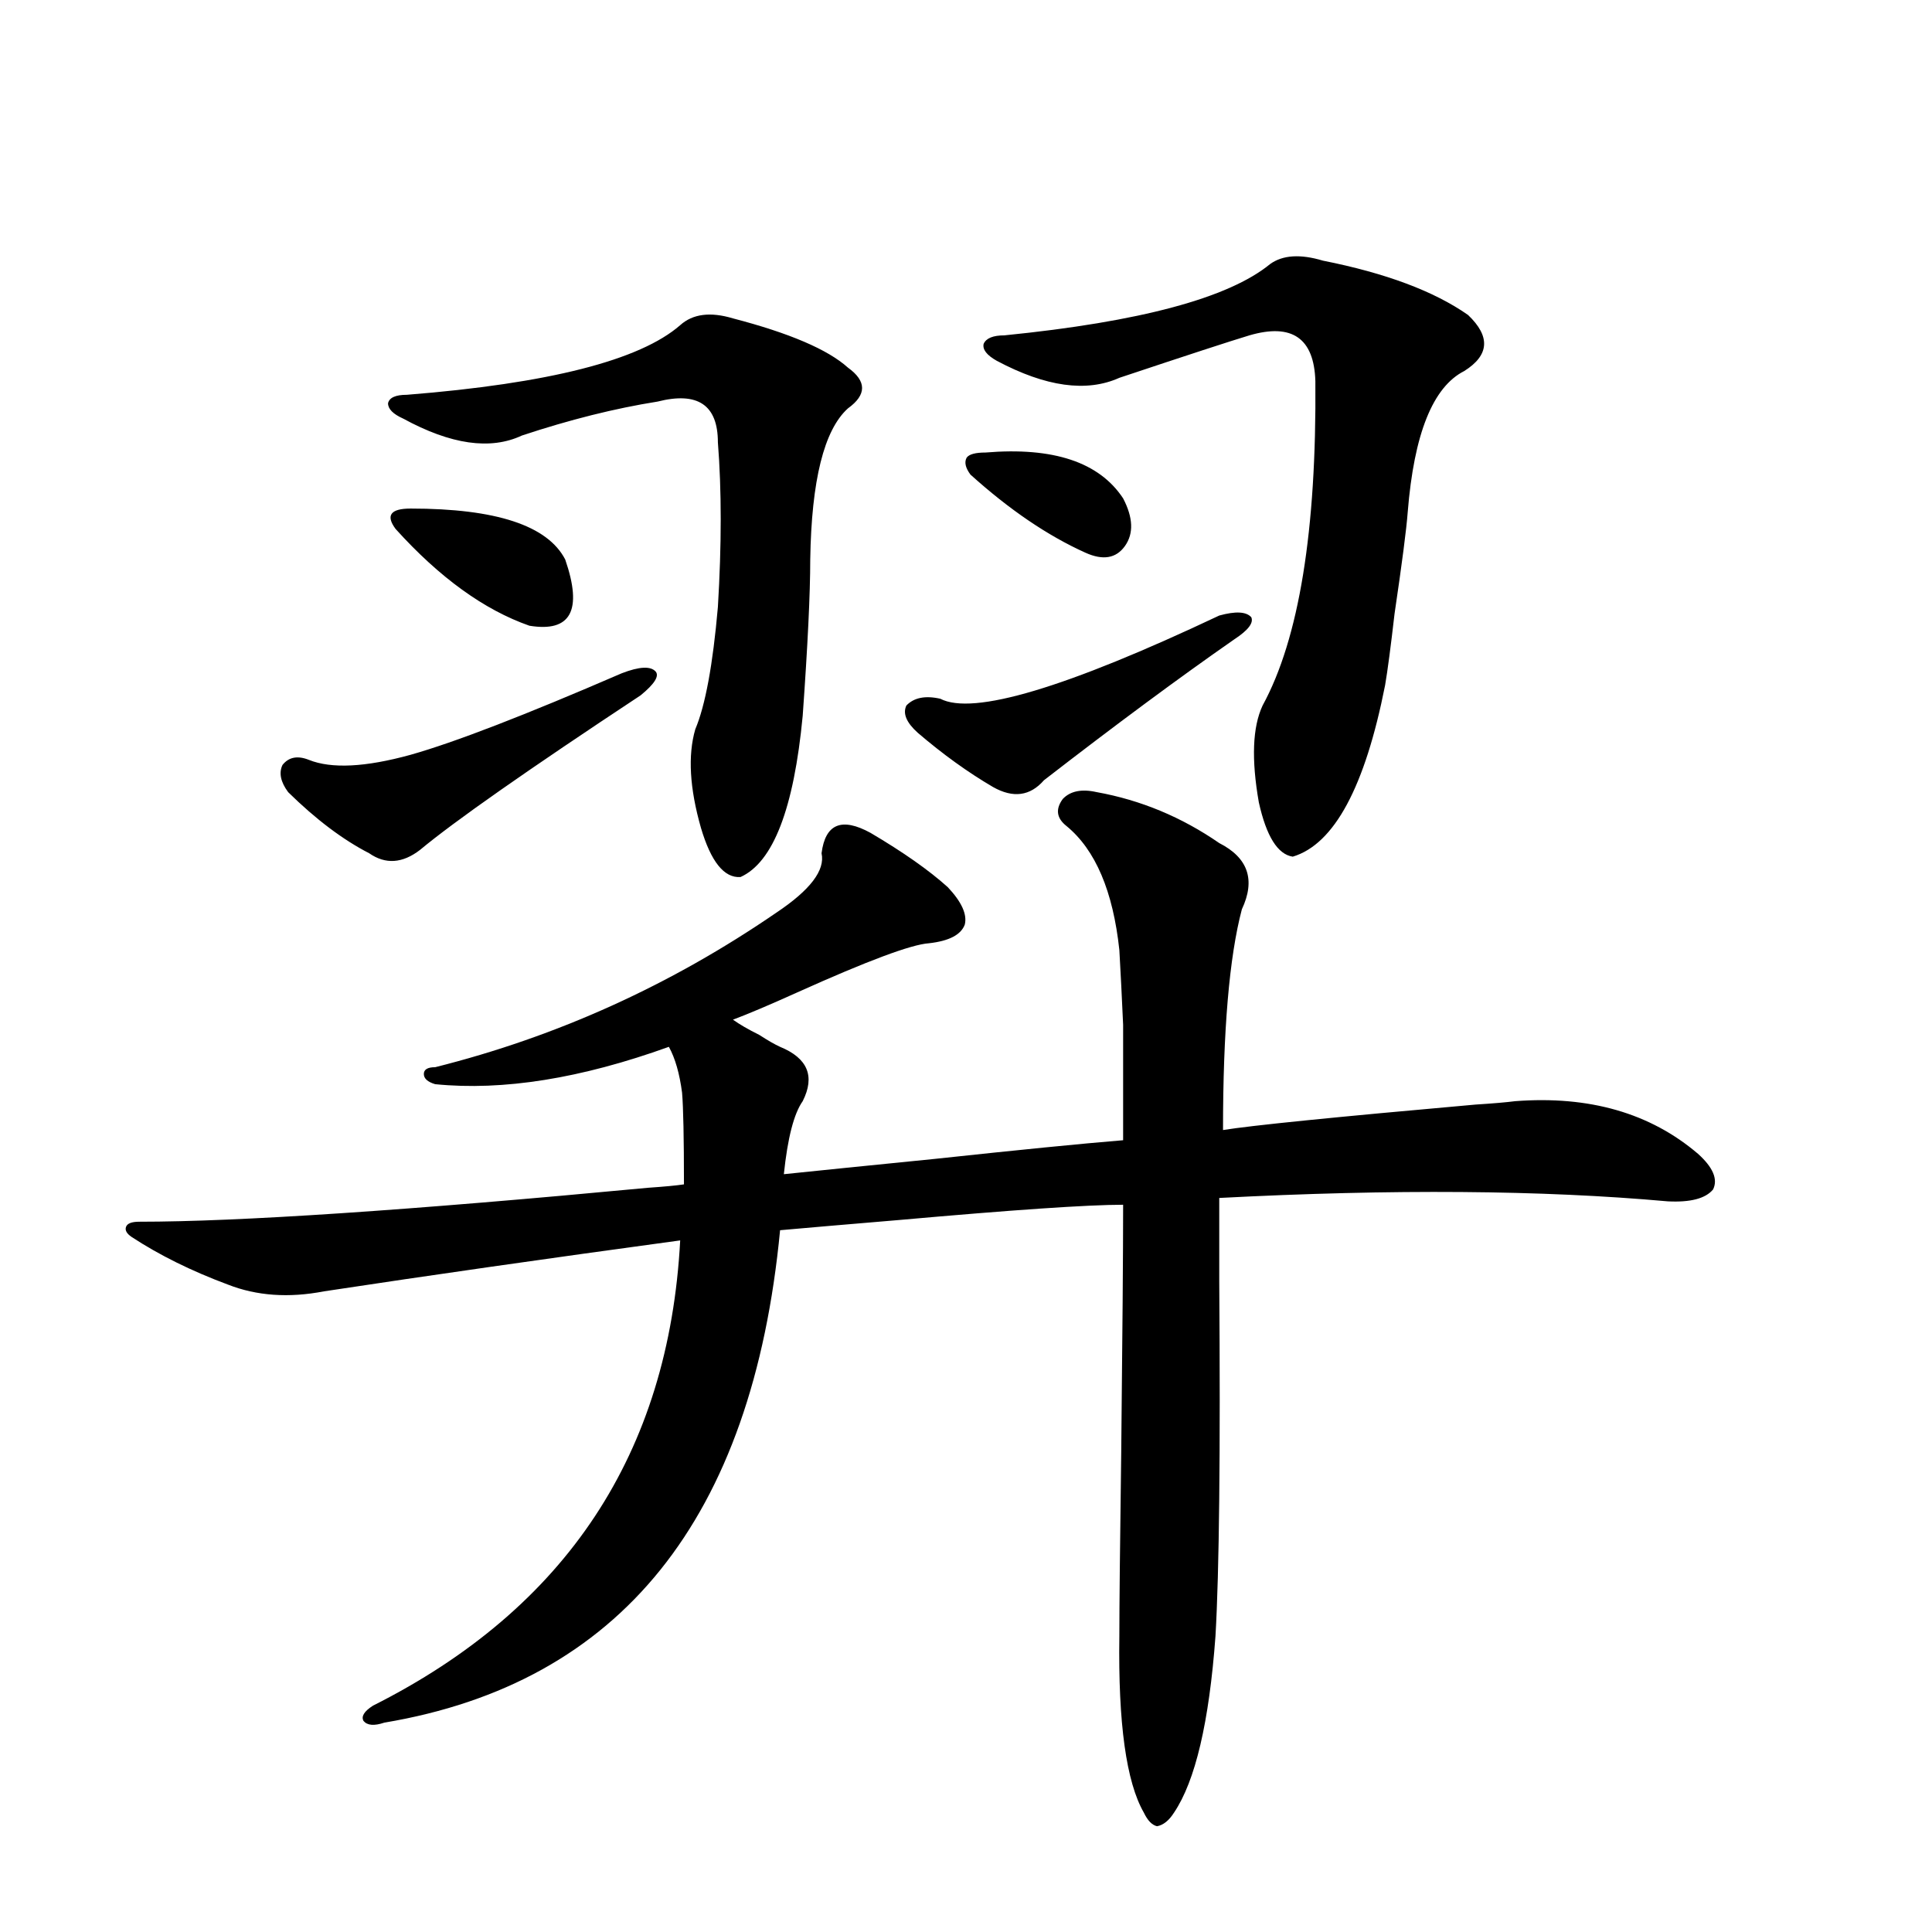 <?xml version="1.0" encoding="utf-8"?>
<!-- Generator: Adobe Illustrator 16.0.0, SVG Export Plug-In . SVG Version: 6.00 Build 0)  -->
<!DOCTYPE svg PUBLIC "-//W3C//DTD SVG 1.1//EN" "http://www.w3.org/Graphics/SVG/1.1/DTD/svg11.dtd">
<svg version="1.1" id="图层_1" xmlns="http://www.w3.org/2000/svg" xmlns:xlink="http://www.w3.org/1999/xlink" x="0px" y="0px"
	 width="1000px" height="1000px" viewBox="0 0 1000 1000" enable-background="new 0 0 1000 1000" xml:space="preserve">
<path d="M480.842,488.23c-9.115,0.591-31.874,9.092-68.291,25.488c-14.313,6.455-25.365,11.138-33.17,14.063
	c3.247,2.349,7.805,4.985,13.658,7.91c4.543,2.939,8.125,4.985,10.731,6.152c14.299,5.864,18.201,15.244,11.707,28.125
	c-4.558,6.455-7.805,19.048-9.756,37.793c16.905-1.758,42.926-4.395,78.047-7.91c43.566-4.683,76.096-7.91,97.559-9.668
	c0-28.125,0-48.037,0-59.766c-0.655-14.639-1.311-27.534-1.951-38.672c-3.262-30.459-12.362-51.855-27.316-64.16
	c-5.213-4.092-5.854-8.789-1.951-14.063c3.902-4.092,9.756-5.273,17.561-3.516c22.759,4.106,43.901,12.896,63.413,26.367
	c14.954,7.622,18.856,19.048,11.707,34.277c-6.509,24.609-9.756,62.705-9.756,114.258c14.299-2.334,57.88-6.729,130.729-13.184
	c9.101-0.576,15.93-1.167,20.487-1.758c38.368-2.925,69.907,6.152,94.632,27.246c7.805,7.031,10.396,13.184,7.805,18.457
	c-3.902,4.697-11.707,6.743-23.414,6.152c-65.044-5.85-142.436-6.44-232.189-1.758c0,8.213,0,22.563,0,43.066
	c0.641,89.072,0,150.293-1.951,183.691c-3.262,44.522-10.411,74.996-21.463,91.406c-2.606,4.093-5.533,6.441-8.78,7.031
	c-2.606-0.59-4.878-2.938-6.829-7.031c-9.115-15.82-13.338-46.293-12.683-91.406c0-15.243,0.32-47.158,0.976-95.801
	c0.641-60.342,0.976-102.832,0.976-127.441c-18.216,0-56.919,2.637-116.095,7.91c-27.972,2.349-48.459,4.106-61.462,5.273
	c-14.313,149.414-82.604,234.366-204.873,254.883c-5.213,1.758-8.78,1.456-10.731-0.879c-1.311-2.348,0.32-4.984,4.878-7.91
	c100.15-50.399,153.167-130.654,159.021-240.82c-68.946,9.38-130.408,18.169-184.386,26.367
	c-18.216,3.516-34.801,2.349-49.755-3.516c-18.871-7.031-35.456-15.229-49.755-24.609c-2.606-1.758-3.582-3.516-2.927-5.273
	c0.641-1.758,2.927-2.637,6.829-2.637c51.371,0,139.174-5.85,263.408-17.578c8.445-0.576,14.634-1.167,18.536-1.758
	c0-24.019-0.335-39.839-0.976-47.461c-1.311-9.956-3.582-17.866-6.829-23.73c-45.532,16.411-85.852,22.852-120.973,19.336
	c-3.902-1.167-5.854-2.925-5.854-5.273c0-2.334,1.951-3.516,5.854-3.516c63.078-15.82,121.948-42.476,176.581-79.98
	c17.561-11.714,25.365-21.973,23.414-30.762c1.951-15.229,10.396-18.745,25.365-10.547c16.905,9.971,30.243,19.336,39.999,28.125
	c7.149,7.622,10.076,14.063,8.78,19.336C497.427,483.836,491.238,487.063,480.842,488.23z M321.821,348.484
	c9.101-3.516,14.954-3.804,17.561-0.879c1.951,2.349-0.655,6.455-7.805,12.305c-58.535,38.672-96.583,65.342-114.144,79.98
	c-9.115,7.031-17.896,7.622-26.341,1.758c-13.658-7.031-27.651-17.578-41.95-31.641c-3.902-5.273-4.878-9.956-2.927-14.063
	c3.247-4.092,7.805-4.971,13.658-2.637c11.707,4.697,29.268,3.818,52.682-2.637C235.314,384.231,271.731,370.169,321.821,348.484z
	 M379.381,164.793c29.268,7.622,49.1,16.123,59.511,25.488c9.756,7.031,9.756,14.063,0,21.094
	c-12.362,11.138-18.871,37.217-19.512,78.223c0,17.578-1.311,44.536-3.902,80.859c-4.558,48.052-15.289,75.889-32.194,83.496
	c-8.46,0.591-15.289-7.91-20.487-25.488c-5.854-20.503-6.829-37.49-2.927-50.977c5.198-12.305,9.101-33.398,11.707-63.281
	c1.951-32.217,1.951-60.645,0-85.254c0-19.336-10.411-26.367-31.219-21.094c-22.118,3.516-45.532,9.38-70.242,17.578
	c-16.265,7.622-36.752,4.697-61.462-8.789c-5.213-2.334-7.805-4.971-7.805-7.91c0.641-2.925,3.902-4.395,9.756-4.395
	c73.489-5.85,120.638-17.866,141.46-36.035C358.559,162.459,367.674,161.277,379.381,164.793z M212.556,263.23
	c44.222,0,70.883,8.789,79.998,26.367c9.101,26.367,2.927,37.793-18.536,34.277c-23.414-8.198-46.508-24.897-69.267-50.098
	c-2.606-3.516-3.262-6.152-1.951-7.91C204.096,264.109,207.343,263.23,212.556,263.23z M631.082,318.602
	c8.445-2.334,13.979-2.046,16.585,0.879c1.296,2.939-1.631,6.743-8.78,11.426c-28.627,19.927-61.462,44.248-98.534,72.949
	c-7.164,8.213-15.944,9.38-26.341,3.516c-13.018-7.607-26.021-16.987-39.023-28.125c-5.854-5.273-7.805-9.956-5.854-14.063
	c3.902-4.092,9.756-5.273,17.561-3.516C503.601,370.457,551.725,356.106,631.082,318.602z M510.109,234.227
	c35.121-2.925,58.855,4.985,71.218,23.73c5.198,9.971,5.519,18.169,0.976,24.609c-4.558,6.455-11.387,7.622-20.487,3.516
	c-19.512-8.789-39.358-22.261-59.511-40.43c-2.606-3.516-3.262-6.44-1.951-8.789C501.649,235.105,504.896,234.227,510.109,234.227z
	 M684.739,134.91c32.515,6.455,57.56,15.82,75.12,28.125c11.707,11.138,11.052,20.806-1.951,29.004
	c-16.265,8.213-26.021,32.52-29.268,72.949c-0.655,8.789-2.927,26.367-6.829,52.734c-1.951,17.002-3.582,29.307-4.878,36.914
	c-10.411,52.734-26.341,82.329-47.804,88.77c-7.805-1.167-13.658-10.547-17.561-28.125c-3.902-22.261-3.262-38.96,1.951-50.098
	c18.856-34.565,27.957-90.527,27.316-167.871c-0.655-22.261-12.042-30.171-34.146-23.73c-9.756,2.939-32.194,10.259-67.315,21.973
	c-16.92,7.622-38.048,4.697-63.413-8.789c-5.213-2.925-7.484-5.85-6.829-8.789c1.296-2.925,4.878-4.395,10.731-4.395
	c70.242-7.031,116.095-19.336,137.558-36.914C663.917,131.985,673.032,131.395,684.739,134.91z"/>
</svg>
